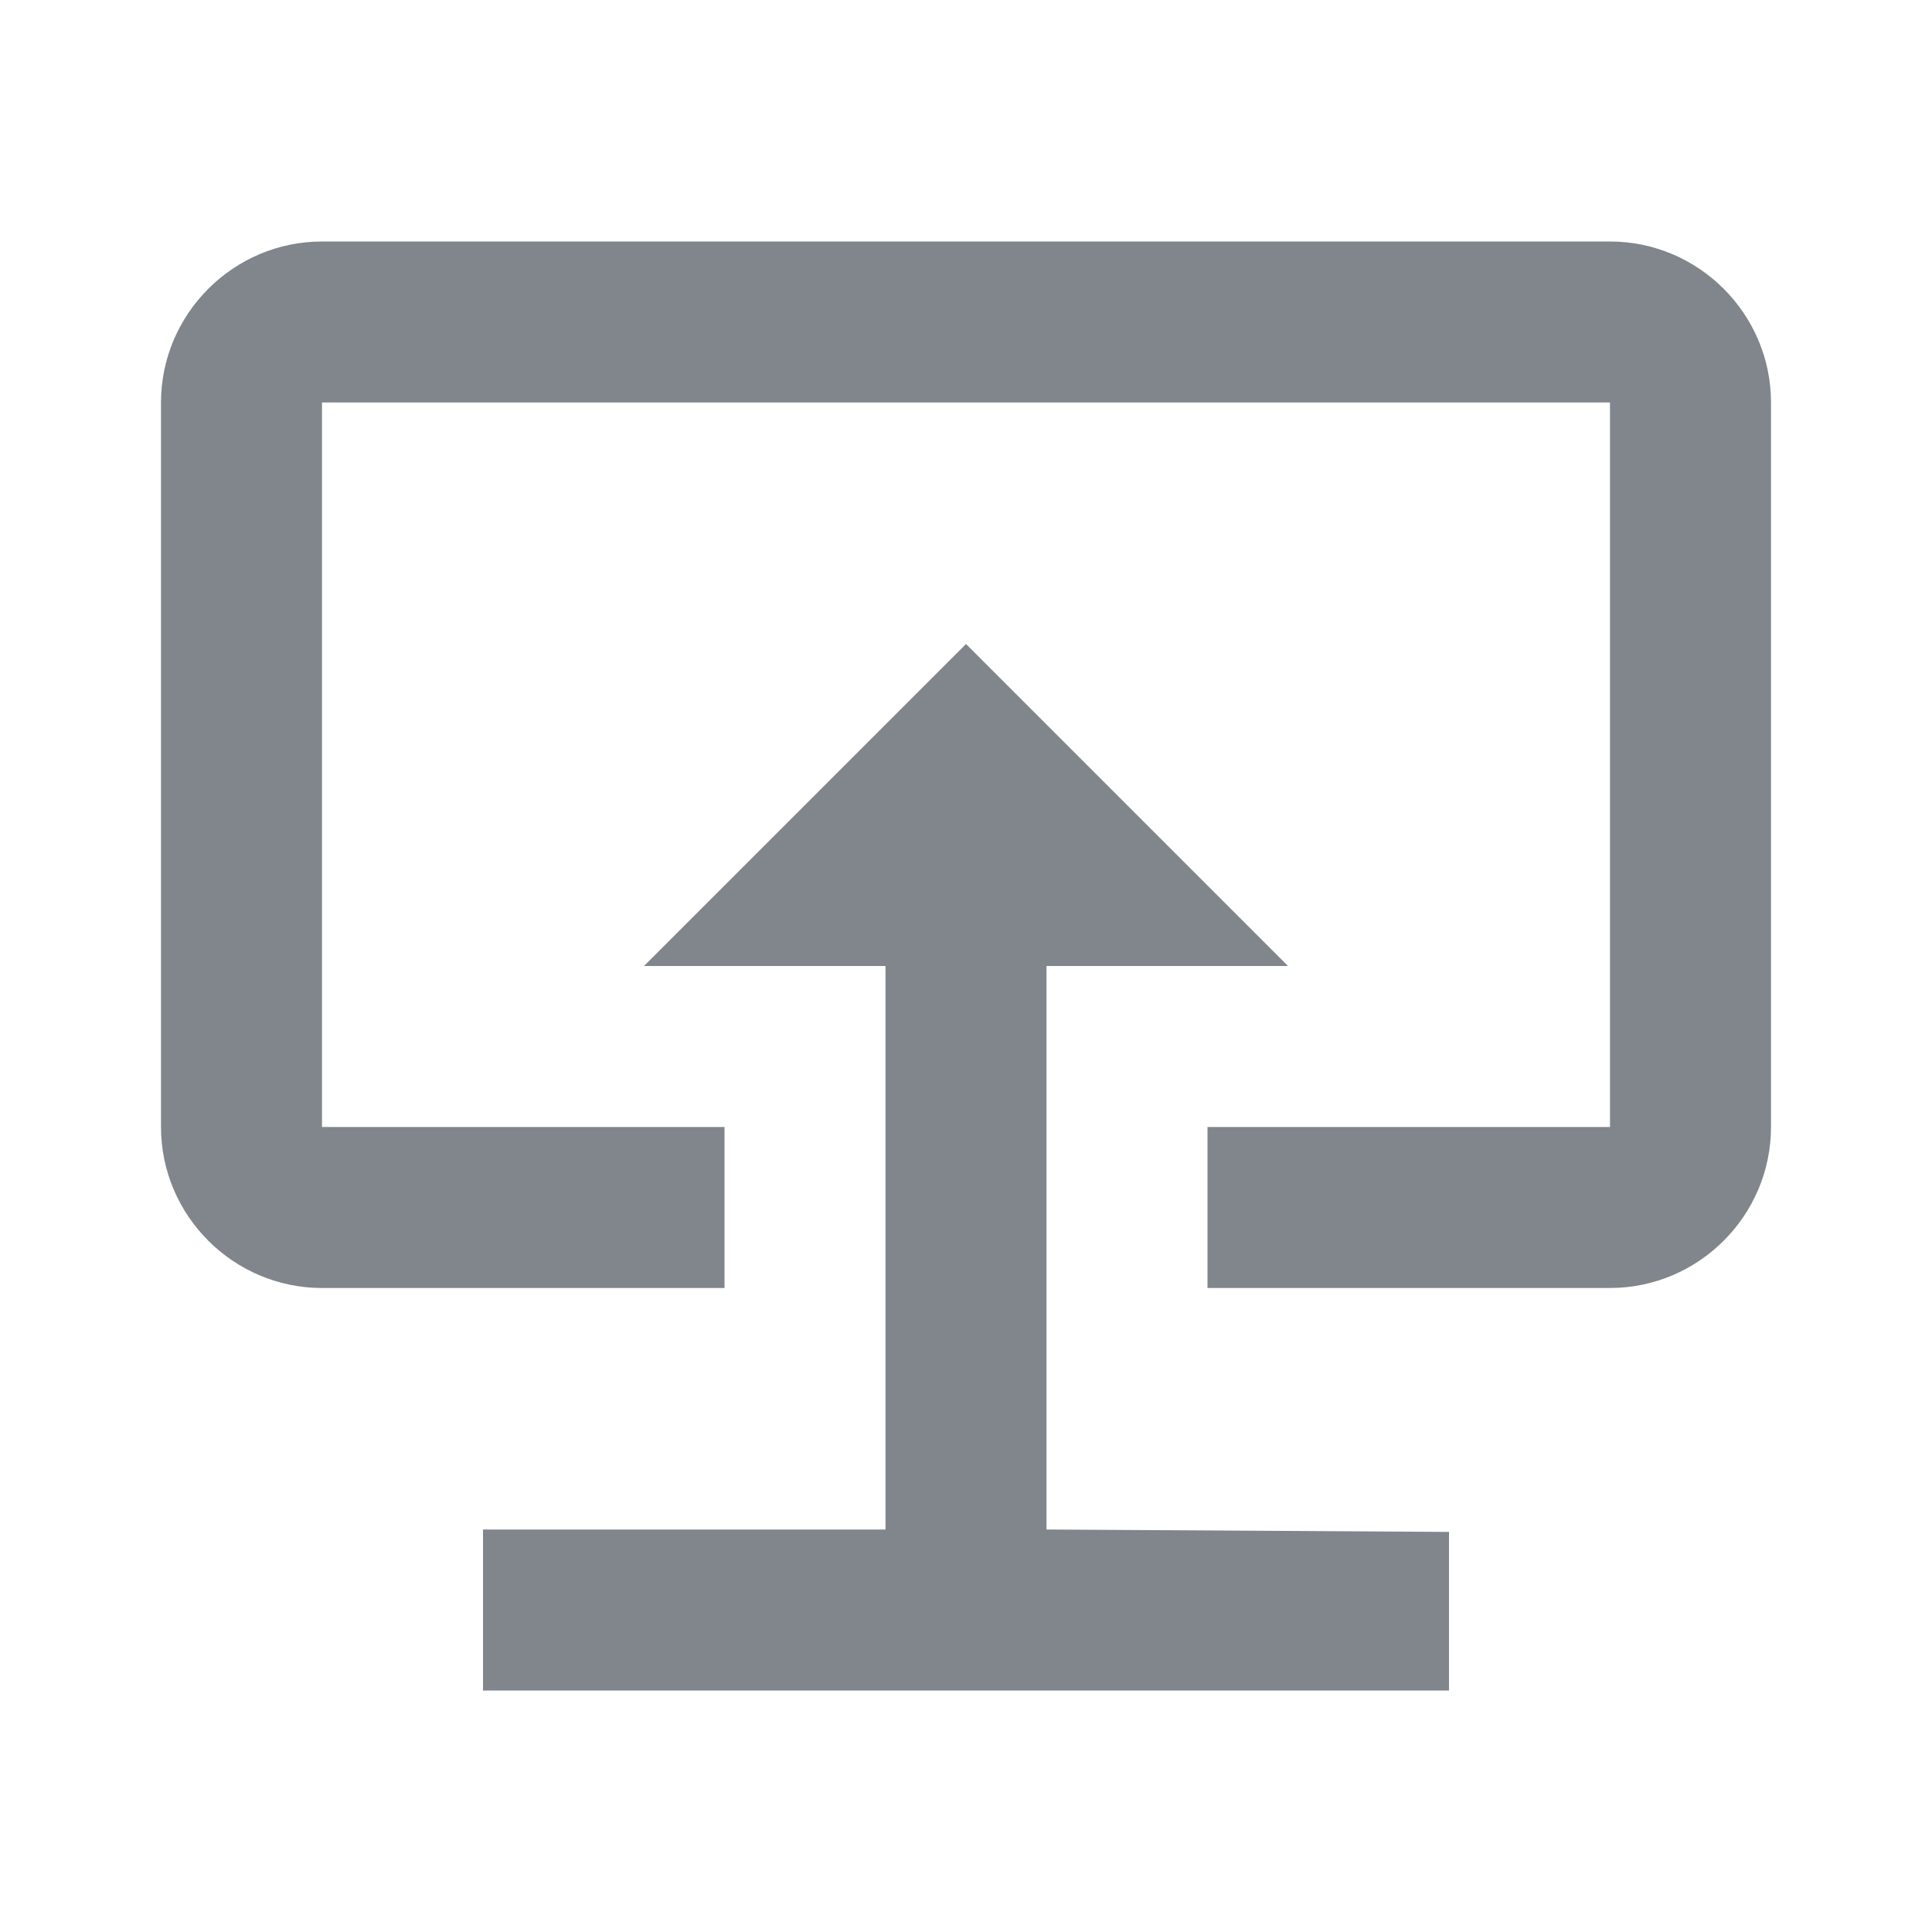 <?xml version="1.0" encoding="UTF-8"?>
<svg width="24px" height="24px" viewBox="0 0 24 24" version="1.1" xmlns="http://www.w3.org/2000/svg" xmlns:xlink="http://www.w3.org/1999/xlink" jetway-hooks="{}">
    <title>open_jam_grey600_24dp</title>
    <g jetway-hook-id="44BC884E-51BF-4379-94C5-B8AF6C7A3B49" id="Page-1" stroke="none" stroke-width="1" fill="none" fill-rule="evenodd">
        <g jetway-hook-id="7841A901-A035-401B-BA67-14E6FD6DD95B" id="open_jam_grey600_24dp">
            <polygon jetway-hook-id="AFA50127-6D1A-48CA-ACB7-C1443DE116FC" id="Path" points="0 0 24 0 24 24 0 24"></polygon>
            <path d="M13,19 L18,19.03 L18,21 L6,21 L6,19 L11,19 L11,12 L8,12 L12,8 L16,12 L13,12 L13,19 Z M20,3 L4,3 C2.9,3 2,3.9 2,5 L2,14 C2,15.1 2.9,16 4,16 L9,16 L9,14 L4,14 L4,5 L20,5 L20,14 L15,14 L15,16 L20,16 C21.1,16 22,15.1 22,14 L22,5 C22,3.9 21.1,3 20,3 Z" jetway-hook-id="E48AD9A5-2769-488B-A8F7-8155E4DC9D1C" id="Shape" fill="#80868B" fill-rule="nonzero"></path>
        </g>
    </g>
</svg>